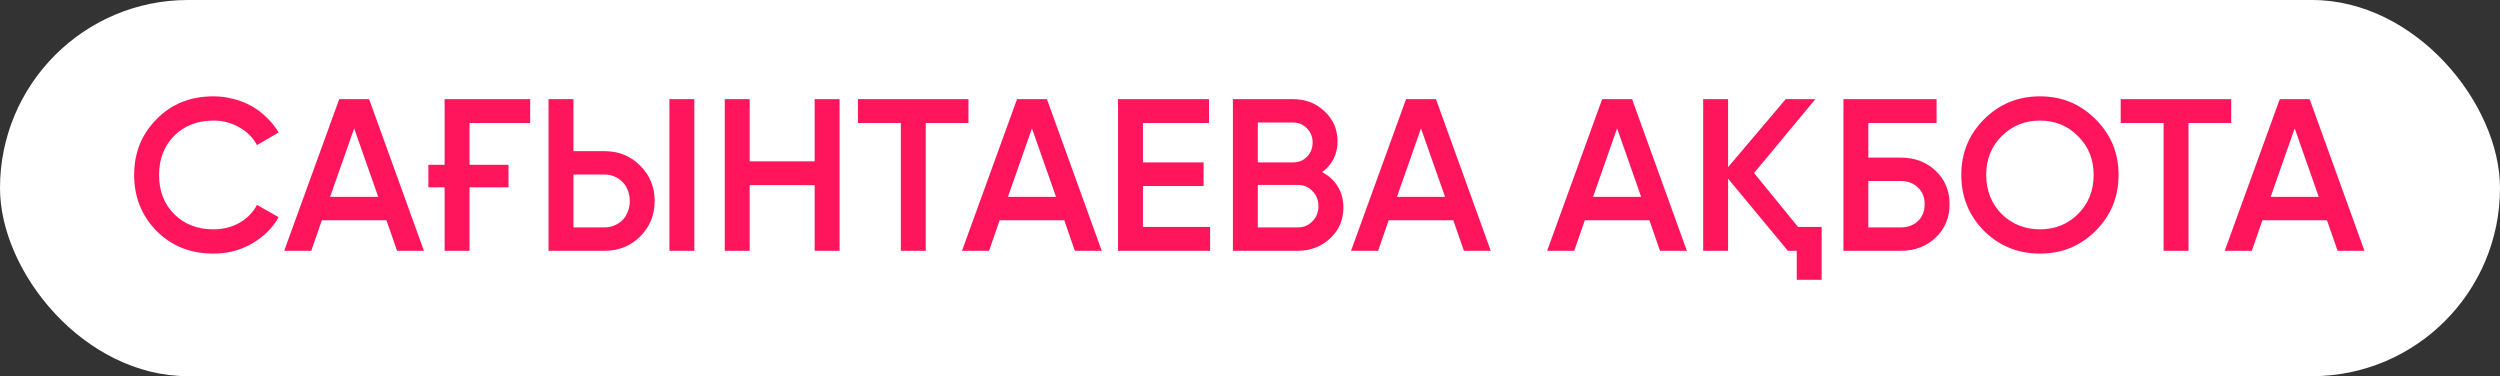 <?xml version="1.0" encoding="UTF-8"?> <svg xmlns="http://www.w3.org/2000/svg" width="319" height="48" viewBox="0 0 319 48" fill="none"><rect x="0" y="0" width="319" height="48" fill="#333333" stroke="none"/><rect width="319" height="48" rx="24" fill="white"></rect><path d="M27.234 32.359C24.323 32.359 21.909 31.401 19.992 29.485C18.076 27.531 17.117 25.145 17.117 22.326C17.117 19.488 18.076 17.11 19.992 15.194C21.89 13.259 24.304 12.292 27.234 12.292C28.119 12.292 28.966 12.402 29.777 12.623C30.606 12.826 31.38 13.13 32.099 13.536C32.818 13.941 33.463 14.429 34.034 15.001C34.624 15.553 35.13 16.189 35.554 16.908L32.79 18.511C32.274 17.553 31.518 16.797 30.523 16.244C29.547 15.673 28.45 15.387 27.234 15.387C25.189 15.387 23.512 16.042 22.203 17.35C20.932 18.658 20.296 20.317 20.296 22.326C20.296 24.352 20.932 26.011 22.203 27.301C23.512 28.609 25.189 29.264 27.234 29.264C28.45 29.264 29.556 28.987 30.551 28.434C31.546 27.863 32.292 27.098 32.79 26.14L35.554 27.716C34.762 29.116 33.61 30.249 32.099 31.116C30.625 31.945 29.003 32.359 27.234 32.359ZM50.664 32L49.31 28.103H41.073L39.718 32H36.263L43.284 12.651H47.099L54.092 32H50.664ZM42.123 25.117H48.26L45.191 16.383L42.123 25.117ZM54.659 21.026H56.732V12.651H67.65V15.691H59.911V21.026H64.886V23.901H59.911V32H56.732V23.901H54.659V21.026ZM69.993 32V12.651H73.172V19.285H77.125C78.949 19.285 80.47 19.902 81.686 21.137C82.92 22.353 83.538 23.855 83.538 25.642C83.538 27.43 82.92 28.941 81.686 30.176C80.47 31.392 78.949 32 77.125 32H69.993ZM85.417 32V12.651H88.596V32H85.417ZM73.172 29.015H77.125C77.586 29.015 78.01 28.932 78.397 28.766C78.802 28.6 79.152 28.37 79.447 28.075C79.742 27.762 79.963 27.402 80.11 26.997C80.276 26.591 80.359 26.14 80.359 25.642C80.359 25.145 80.276 24.693 80.11 24.288C79.963 23.883 79.742 23.532 79.447 23.238C79.152 22.924 78.802 22.685 78.397 22.519C78.01 22.353 77.586 22.27 77.125 22.27H73.172V29.015ZM103.95 12.651H107.129V32H103.95V23.625H95.658V32H92.479V12.651H95.658V20.584H103.95V12.651ZM123.574 12.651V15.691H118.128V32H114.949V15.691H109.476V12.651H123.574ZM137.152 32L135.798 28.103H127.56L126.206 32H122.751L129.772 12.651H133.586L140.58 32H137.152ZM128.611 25.117H134.747L131.679 16.383L128.611 25.117ZM145.839 28.959H154.408V32H142.66V12.651H154.27V15.691H145.839V20.722H153.579V23.735H145.839V28.959ZM168.706 21.966C169.554 22.408 170.217 23.017 170.696 23.791C171.175 24.564 171.415 25.458 171.415 26.472C171.415 28.056 170.853 29.374 169.729 30.424C168.586 31.475 167.213 32 165.61 32H157.318V12.651H165.002C166.587 12.651 167.923 13.167 169.01 14.199C170.116 15.231 170.669 16.502 170.669 18.013C170.669 19.672 170.014 20.989 168.706 21.966ZM160.497 15.636V20.722H165.002C165.702 20.722 166.292 20.483 166.771 20.004C167.25 19.506 167.49 18.898 167.49 18.179C167.49 17.461 167.25 16.862 166.771 16.383C166.292 15.885 165.702 15.636 165.002 15.636H160.497ZM165.61 29.015C166.347 29.015 166.965 28.757 167.462 28.241C167.978 27.725 168.236 27.08 168.236 26.306C168.236 25.532 167.978 24.887 167.462 24.371C166.965 23.855 166.347 23.597 165.61 23.597H160.497V29.015H165.61ZM186.793 32L185.439 28.103H177.202L175.847 32H172.392L179.413 12.651H183.228L190.221 32H186.793ZM178.252 25.117H184.388L181.32 16.383L178.252 25.117ZM211.816 32L210.462 28.103H202.225L200.87 32H197.415L204.436 12.651H208.251L215.244 32H211.816ZM203.275 25.117H209.412L206.343 16.383L203.275 25.117ZM229.431 28.959H232.444V35.704H229.266V32H228.132L220.503 22.795V32H217.325V12.651H220.503V21.33L227.856 12.651H231.643L223.82 22.077L229.431 28.959ZM242.546 20.114C244.334 20.114 245.817 20.676 246.997 21.8C248.176 22.924 248.766 24.343 248.766 26.057C248.766 27.771 248.176 29.19 246.997 30.314C245.817 31.438 244.334 32 242.546 32H235.221V12.651H247.107V15.691H238.4V20.114H242.546ZM242.546 29.015C243.431 29.015 244.159 28.747 244.73 28.213C245.301 27.66 245.587 26.942 245.587 26.057C245.587 25.173 245.301 24.463 244.73 23.929C244.159 23.376 243.431 23.099 242.546 23.099H238.4V29.015H242.546ZM267.399 29.457C265.464 31.392 263.096 32.359 260.295 32.359C257.494 32.359 255.117 31.392 253.163 29.457C251.228 27.504 250.261 25.127 250.261 22.326C250.261 19.524 251.228 17.157 253.163 15.222C255.117 13.268 257.494 12.292 260.295 12.292C263.096 12.292 265.464 13.268 267.399 15.222C269.352 17.157 270.329 19.524 270.329 22.326C270.329 25.127 269.352 27.504 267.399 29.457ZM255.402 27.301C256.748 28.609 258.378 29.264 260.295 29.264C262.23 29.264 263.851 28.609 265.16 27.301C266.487 25.974 267.15 24.316 267.15 22.326C267.15 20.335 266.487 18.686 265.16 17.378C263.851 16.051 262.23 15.387 260.295 15.387C258.36 15.387 256.729 16.051 255.402 17.378C254.094 18.686 253.44 20.335 253.44 22.326C253.44 24.297 254.094 25.956 255.402 27.301ZM284.698 12.651V15.691H279.253V32H276.074V15.691H270.601V12.651H284.698ZM298.277 32L296.922 28.103H288.685L287.331 32H283.876L290.897 12.651H294.711L301.704 32H298.277ZM289.736 25.117H295.872L292.804 16.383L289.736 25.117Z" fill="#FF155B"></path></svg> 